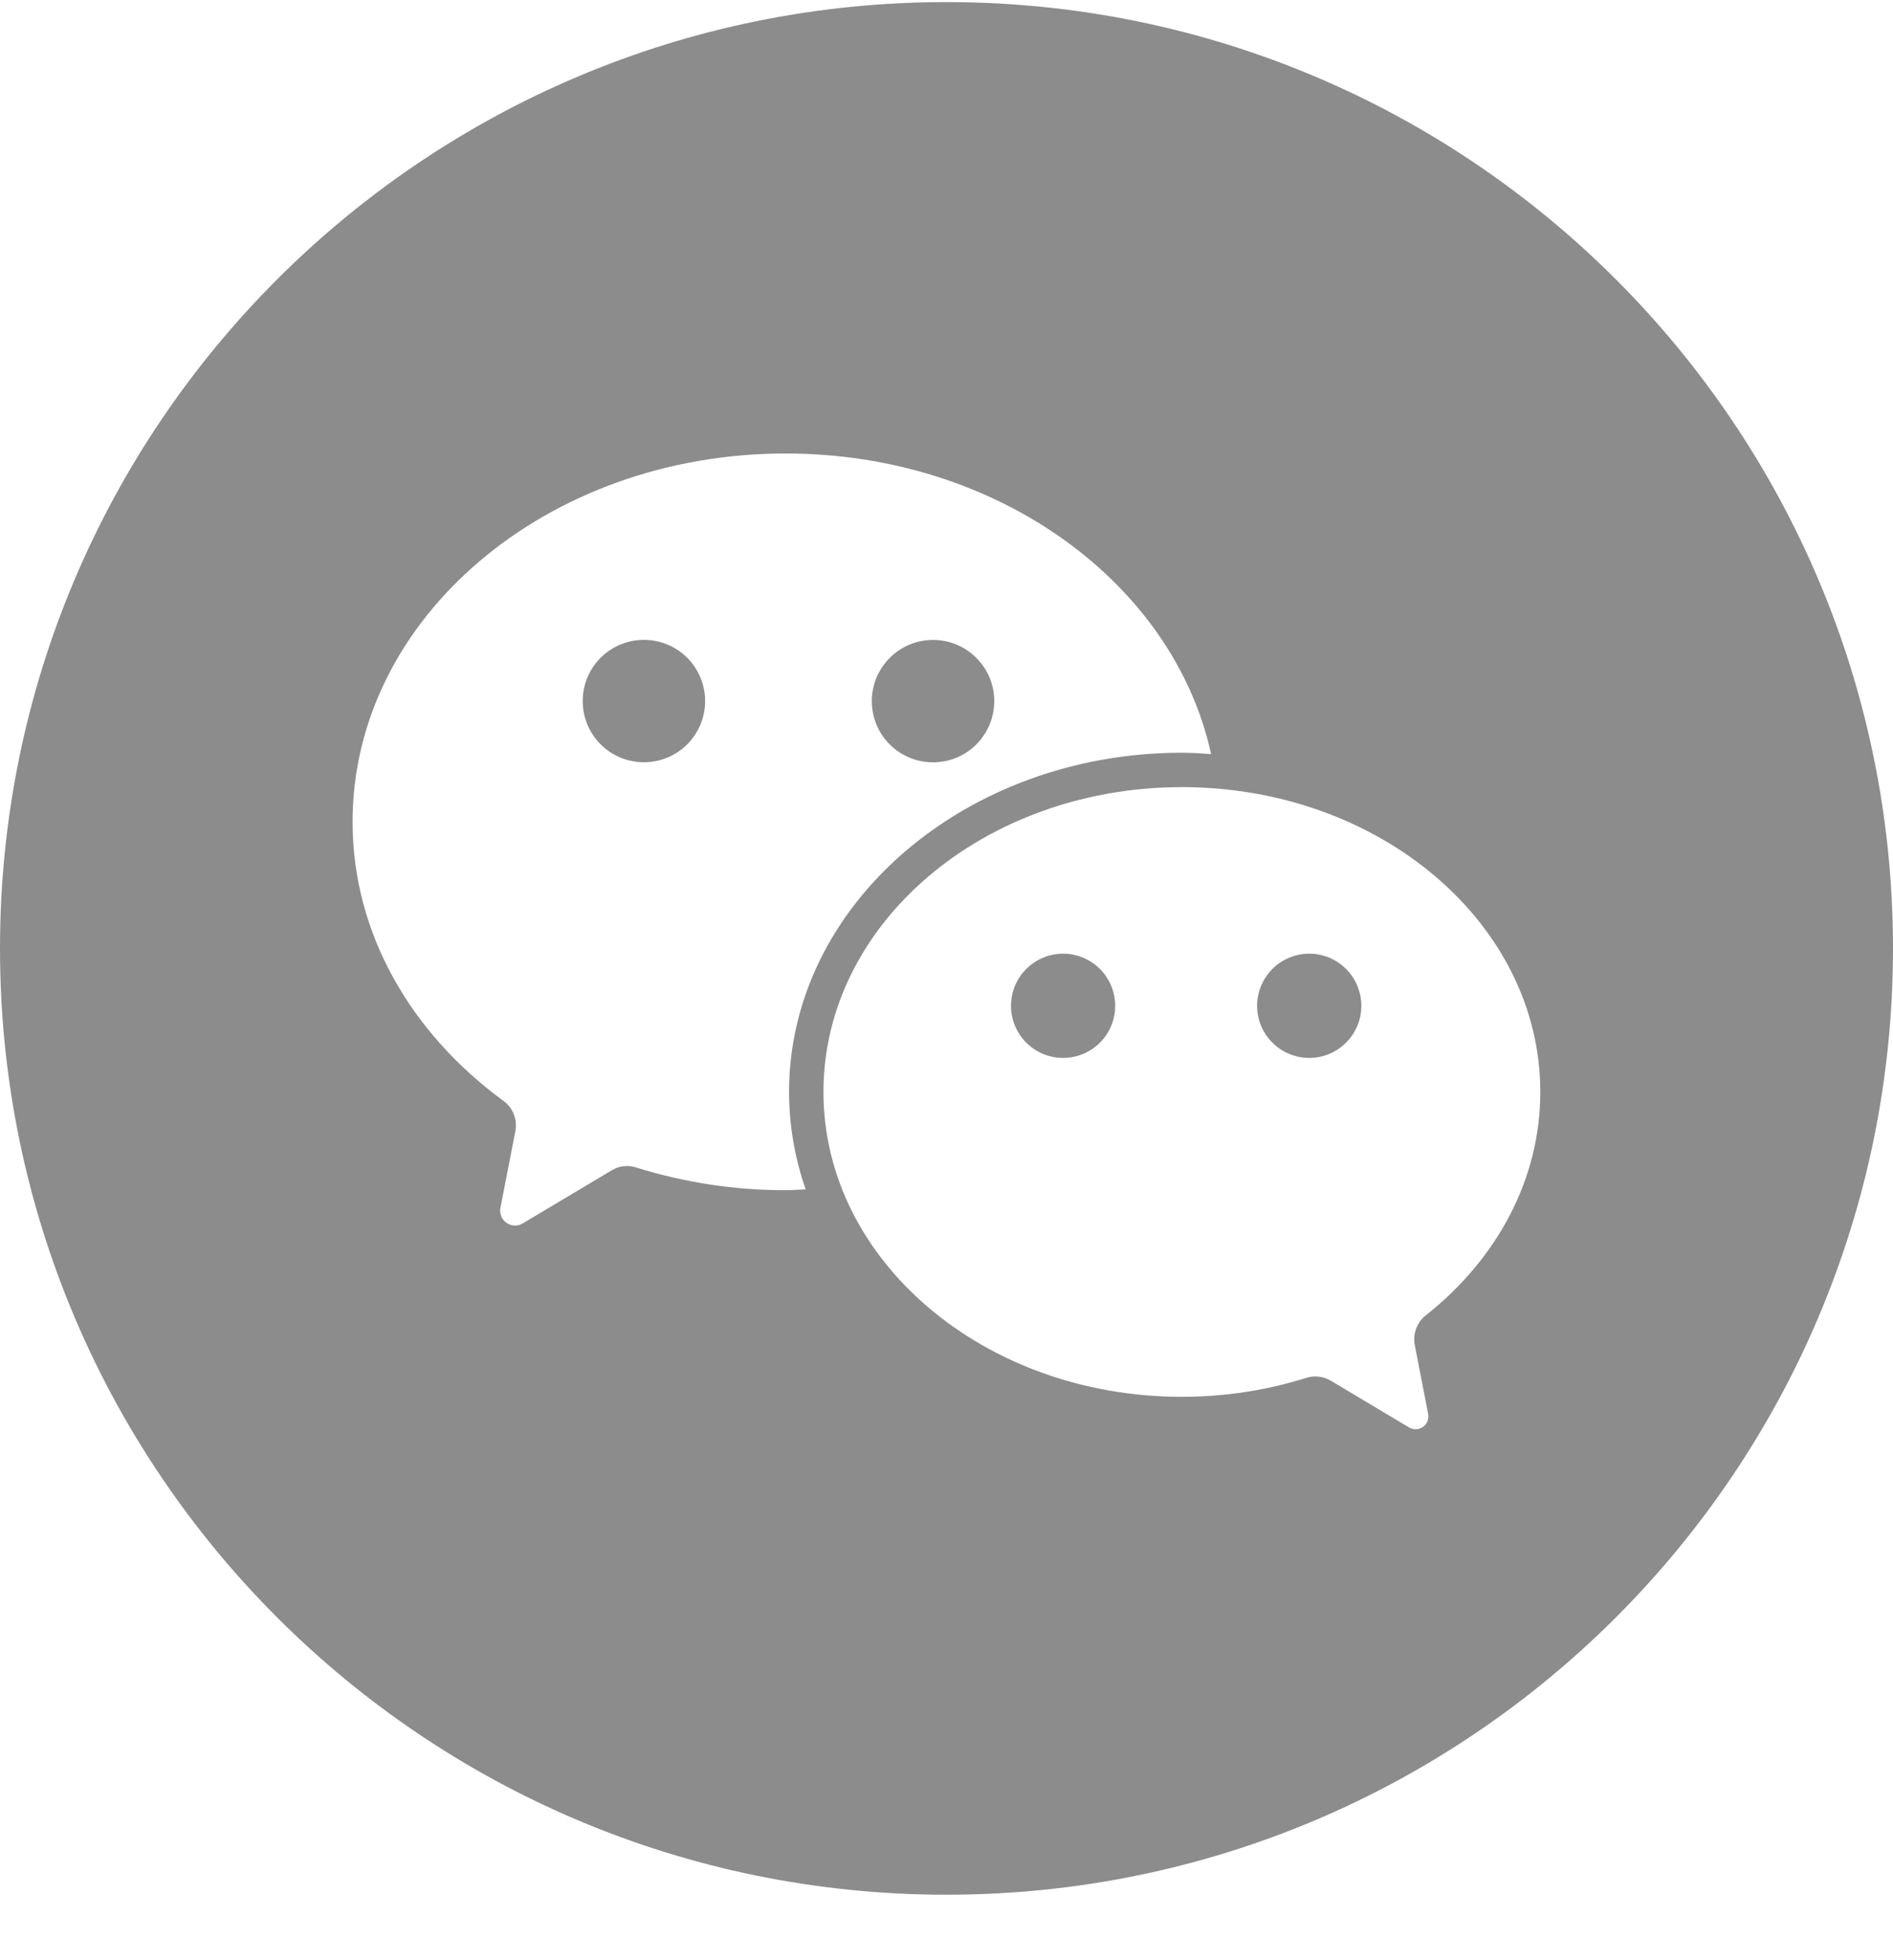 <svg width="28" height="29" viewBox="0 0 28 29" fill="none" xmlns="http://www.w3.org/2000/svg">
<path fill-rule="evenodd" clip-rule="evenodd" d="M14 28.031C21.732 28.031 28 21.763 28 14.031C28 6.299 21.732 0.031 14 0.031C6.268 0.031 0 6.299 0 14.031C0 21.763 6.268 28.031 14 28.031ZM11.671 16.155C11.671 13.388 14.278 11.136 17.482 11.136C17.627 11.136 17.768 11.146 17.911 11.156L17.914 11.156C17.36 8.625 14.755 6.709 11.62 6.709C8.082 6.709 5.215 9.148 5.215 12.159C5.215 13.81 6.08 15.285 7.443 16.284C7.512 16.333 7.566 16.401 7.598 16.48C7.63 16.559 7.639 16.645 7.624 16.729L7.402 17.869C7.394 17.91 7.398 17.954 7.414 17.993C7.43 18.033 7.457 18.067 7.492 18.091C7.526 18.116 7.568 18.13 7.61 18.131C7.653 18.133 7.695 18.122 7.731 18.1L9.051 17.312C9.104 17.28 9.164 17.26 9.226 17.253C9.288 17.246 9.35 17.253 9.41 17.272C10.125 17.496 10.87 17.609 11.62 17.608C11.684 17.608 11.745 17.605 11.807 17.601L11.807 17.601C11.844 17.599 11.88 17.597 11.917 17.596C11.755 17.133 11.672 16.646 11.671 16.155ZM9.524 11.277C9.284 11.277 9.054 11.182 8.884 11.012C8.714 10.842 8.619 10.612 8.619 10.372C8.619 10.132 8.714 9.901 8.884 9.731C9.054 9.562 9.284 9.466 9.524 9.466C9.764 9.466 9.995 9.562 10.165 9.731C10.334 9.901 10.43 10.132 10.43 10.372C10.43 10.612 10.334 10.842 10.165 11.012C9.995 11.182 9.764 11.277 9.524 11.277ZM13.801 9.467C13.92 9.467 14.038 9.491 14.148 9.536C14.258 9.582 14.357 9.648 14.441 9.733C14.525 9.817 14.592 9.917 14.638 10.026C14.683 10.136 14.707 10.254 14.706 10.373C14.706 10.492 14.683 10.61 14.637 10.72C14.592 10.829 14.525 10.929 14.441 11.013C14.357 11.097 14.257 11.164 14.147 11.21C14.037 11.255 13.919 11.278 13.8 11.278C13.56 11.278 13.33 11.183 13.16 11.013C12.99 10.843 12.895 10.612 12.895 10.372C12.895 10.132 12.991 9.902 13.161 9.732C13.331 9.562 13.561 9.467 13.801 9.467ZM22.783 16.155C22.783 13.664 20.41 11.645 17.482 11.645C14.554 11.645 12.18 13.664 12.18 16.155C12.18 18.645 14.554 20.665 17.482 20.665C18.128 20.665 18.748 20.565 19.32 20.385C19.379 20.366 19.442 20.359 19.504 20.366C19.566 20.373 19.626 20.393 19.68 20.424L20.844 21.119C20.875 21.137 20.911 21.146 20.947 21.144C20.983 21.143 21.018 21.131 21.047 21.11C21.077 21.09 21.1 21.061 21.114 21.028C21.127 20.994 21.131 20.958 21.125 20.922L20.925 19.893C20.911 19.811 20.919 19.727 20.949 19.65C20.979 19.573 21.029 19.505 21.095 19.455C22.134 18.632 22.783 17.457 22.783 16.155ZM19.365 15.651C19.161 15.651 18.965 15.57 18.82 15.425C18.676 15.281 18.594 15.085 18.594 14.88C18.594 14.676 18.676 14.48 18.82 14.335C18.965 14.191 19.161 14.109 19.365 14.109C19.57 14.109 19.766 14.191 19.91 14.335C20.055 14.48 20.136 14.676 20.136 14.88C20.136 15.085 20.055 15.281 19.91 15.425C19.766 15.57 19.57 15.651 19.365 15.651ZM15.724 15.651C15.623 15.651 15.524 15.631 15.43 15.593C15.337 15.554 15.252 15.497 15.18 15.426C15.108 15.354 15.052 15.269 15.013 15.176C14.974 15.082 14.954 14.982 14.954 14.881C14.954 14.78 14.974 14.679 15.012 14.586C15.051 14.492 15.108 14.407 15.18 14.335C15.251 14.264 15.336 14.207 15.43 14.168C15.523 14.129 15.623 14.109 15.724 14.109C15.929 14.109 16.125 14.191 16.27 14.335C16.414 14.48 16.495 14.676 16.495 14.88C16.495 15.085 16.414 15.281 16.27 15.425C16.125 15.57 15.929 15.651 15.724 15.651Z" fill="#8C8C8C"/>
</svg>
